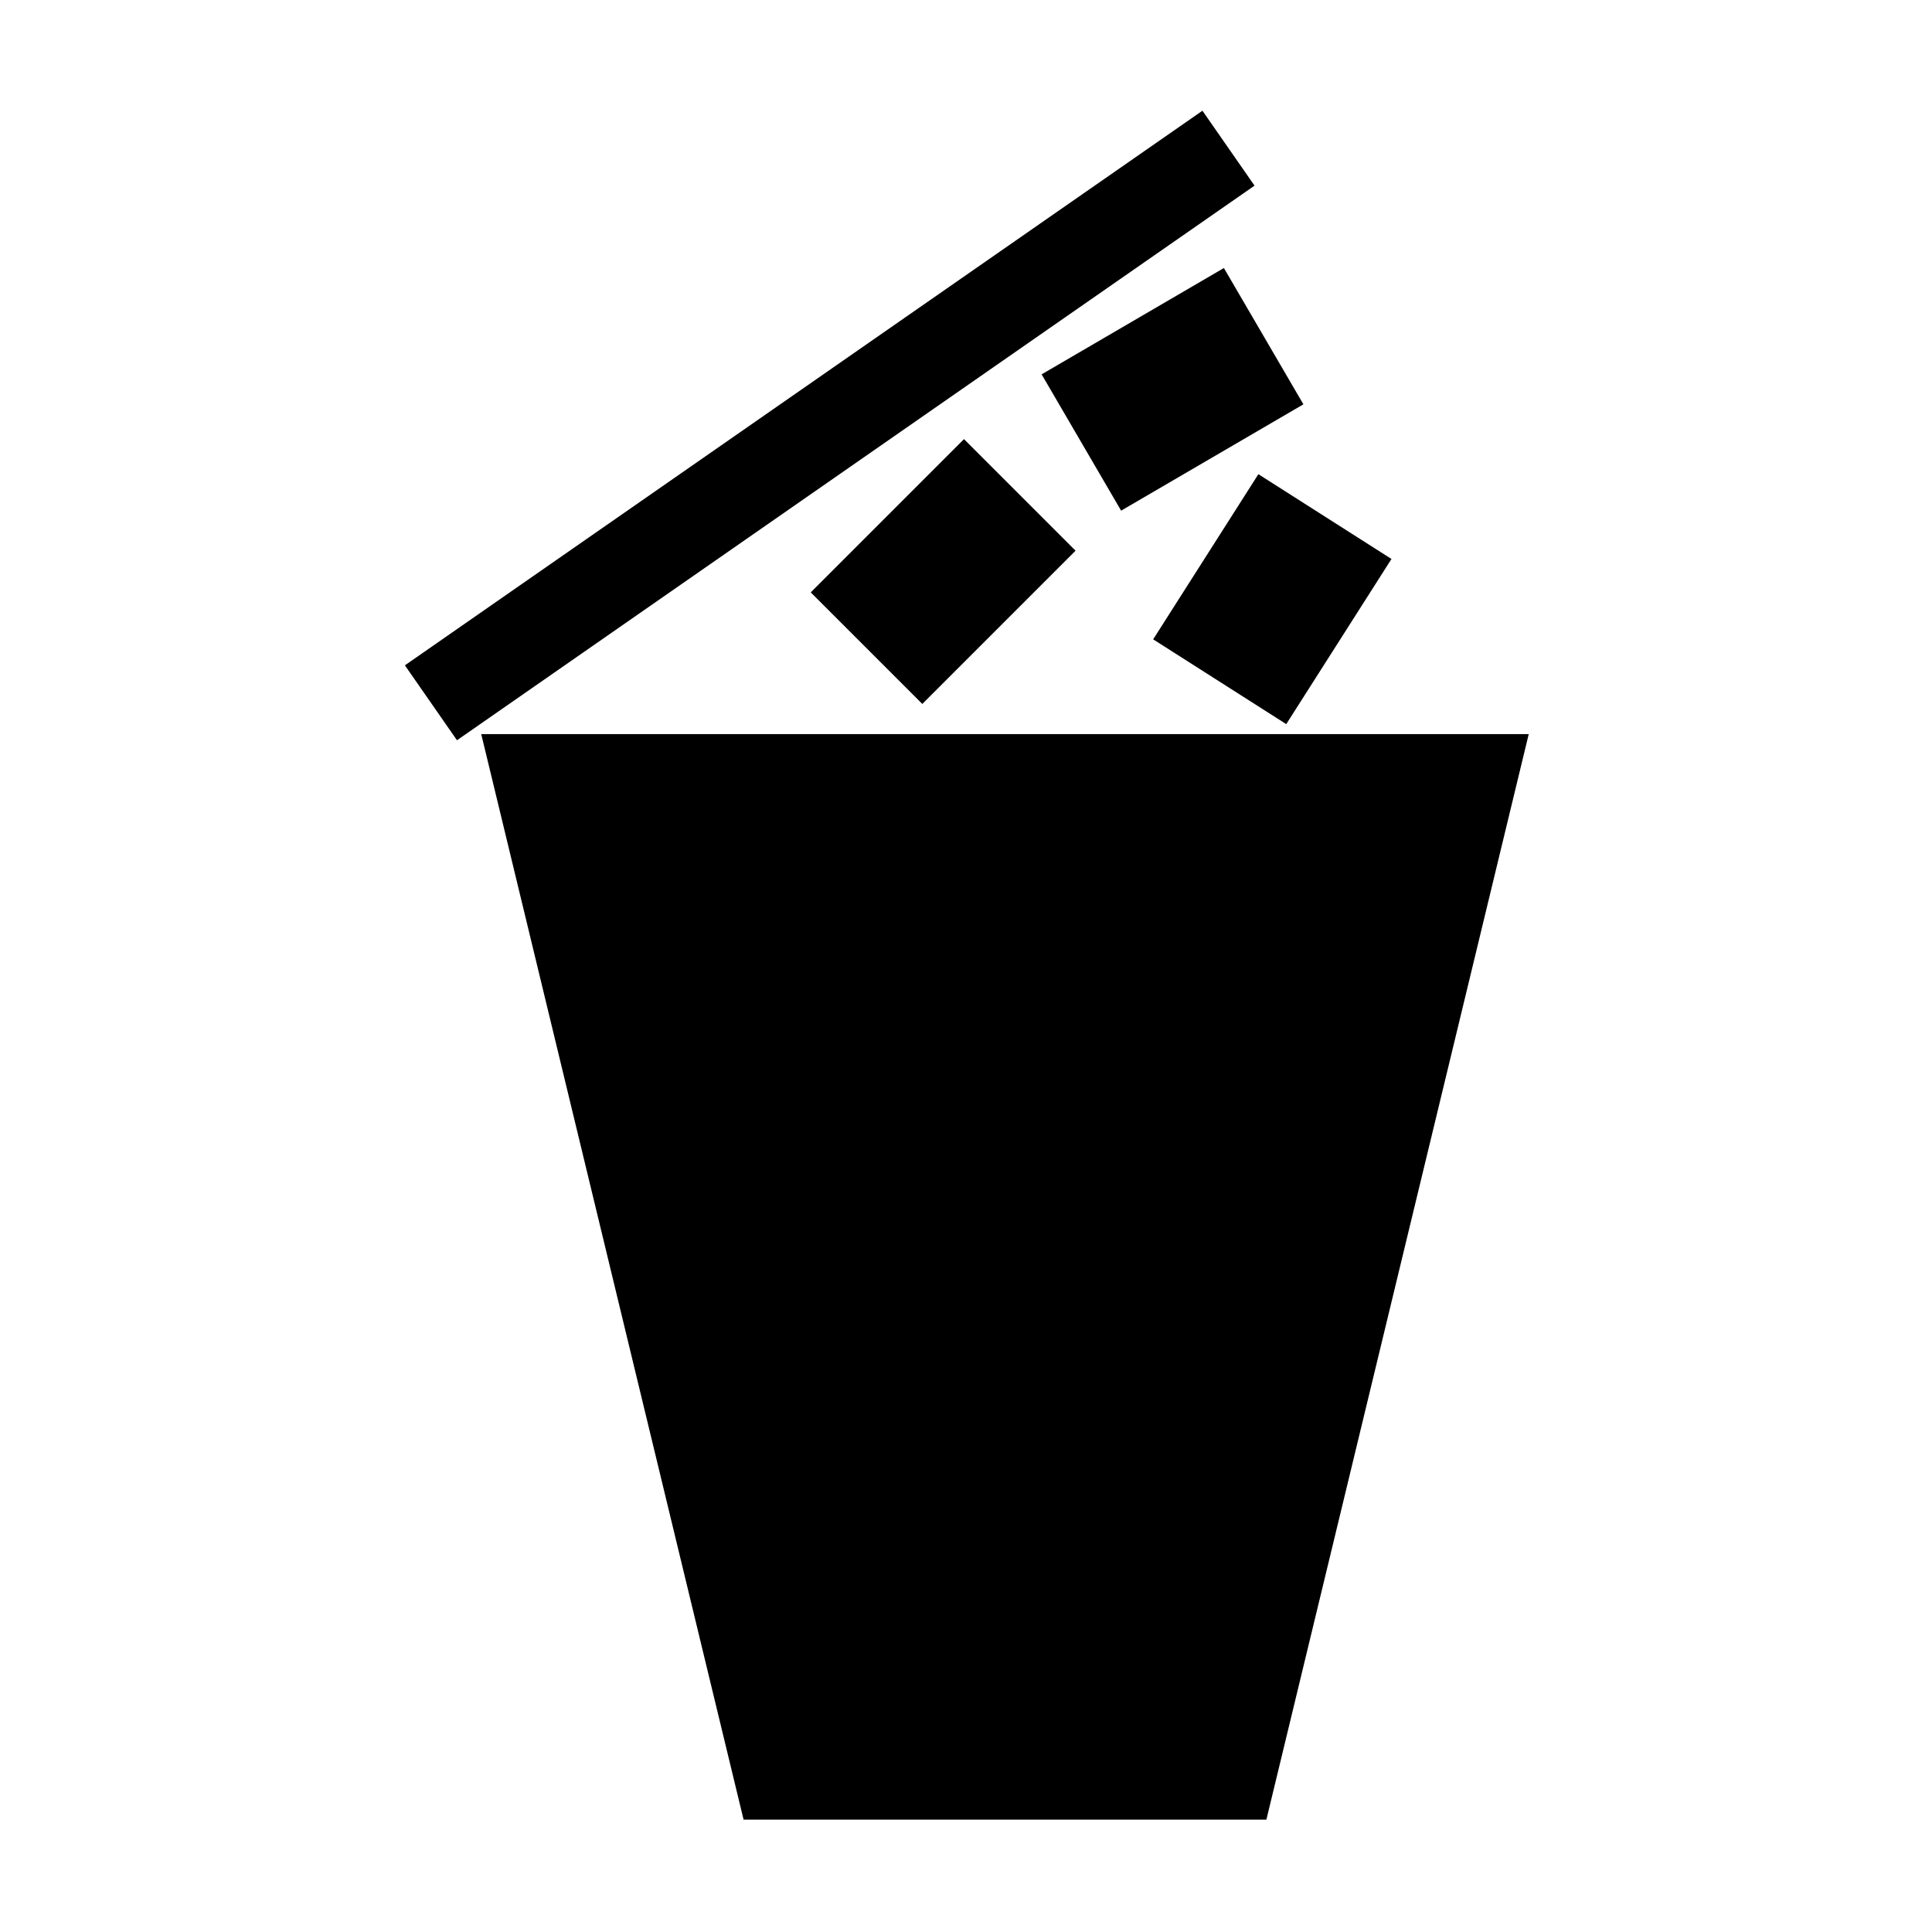 <?xml version="1.0" encoding="UTF-8"?>
<!-- Uploaded to: SVG Repo, www.svgrepo.com, Generator: SVG Repo Mixer Tools -->
<svg fill="#000000" width="800px" height="800px" version="1.1" viewBox="144 144 512 512" xmlns="http://www.w3.org/2000/svg">
 <g>
  <path d="m271.53 338.54 69.527 287.68h138.55l69.523-287.68z"/>
  <path d="m388.42 330.55-29.566-29.566 40.613-40.613 29.566 29.566z"/>
  <path d="m441.11 279.33-21.07-36.121 48.305-28.18 21.07 36.121z"/>
  <path d="m484.87 335.9-35.27-22.469 27.883-43.766 35.27 22.469z"/>
  <path d="m251.3 320.32 211.36-146.98 13.805 19.855-211.36 146.98z"/>
 </g>
</svg>